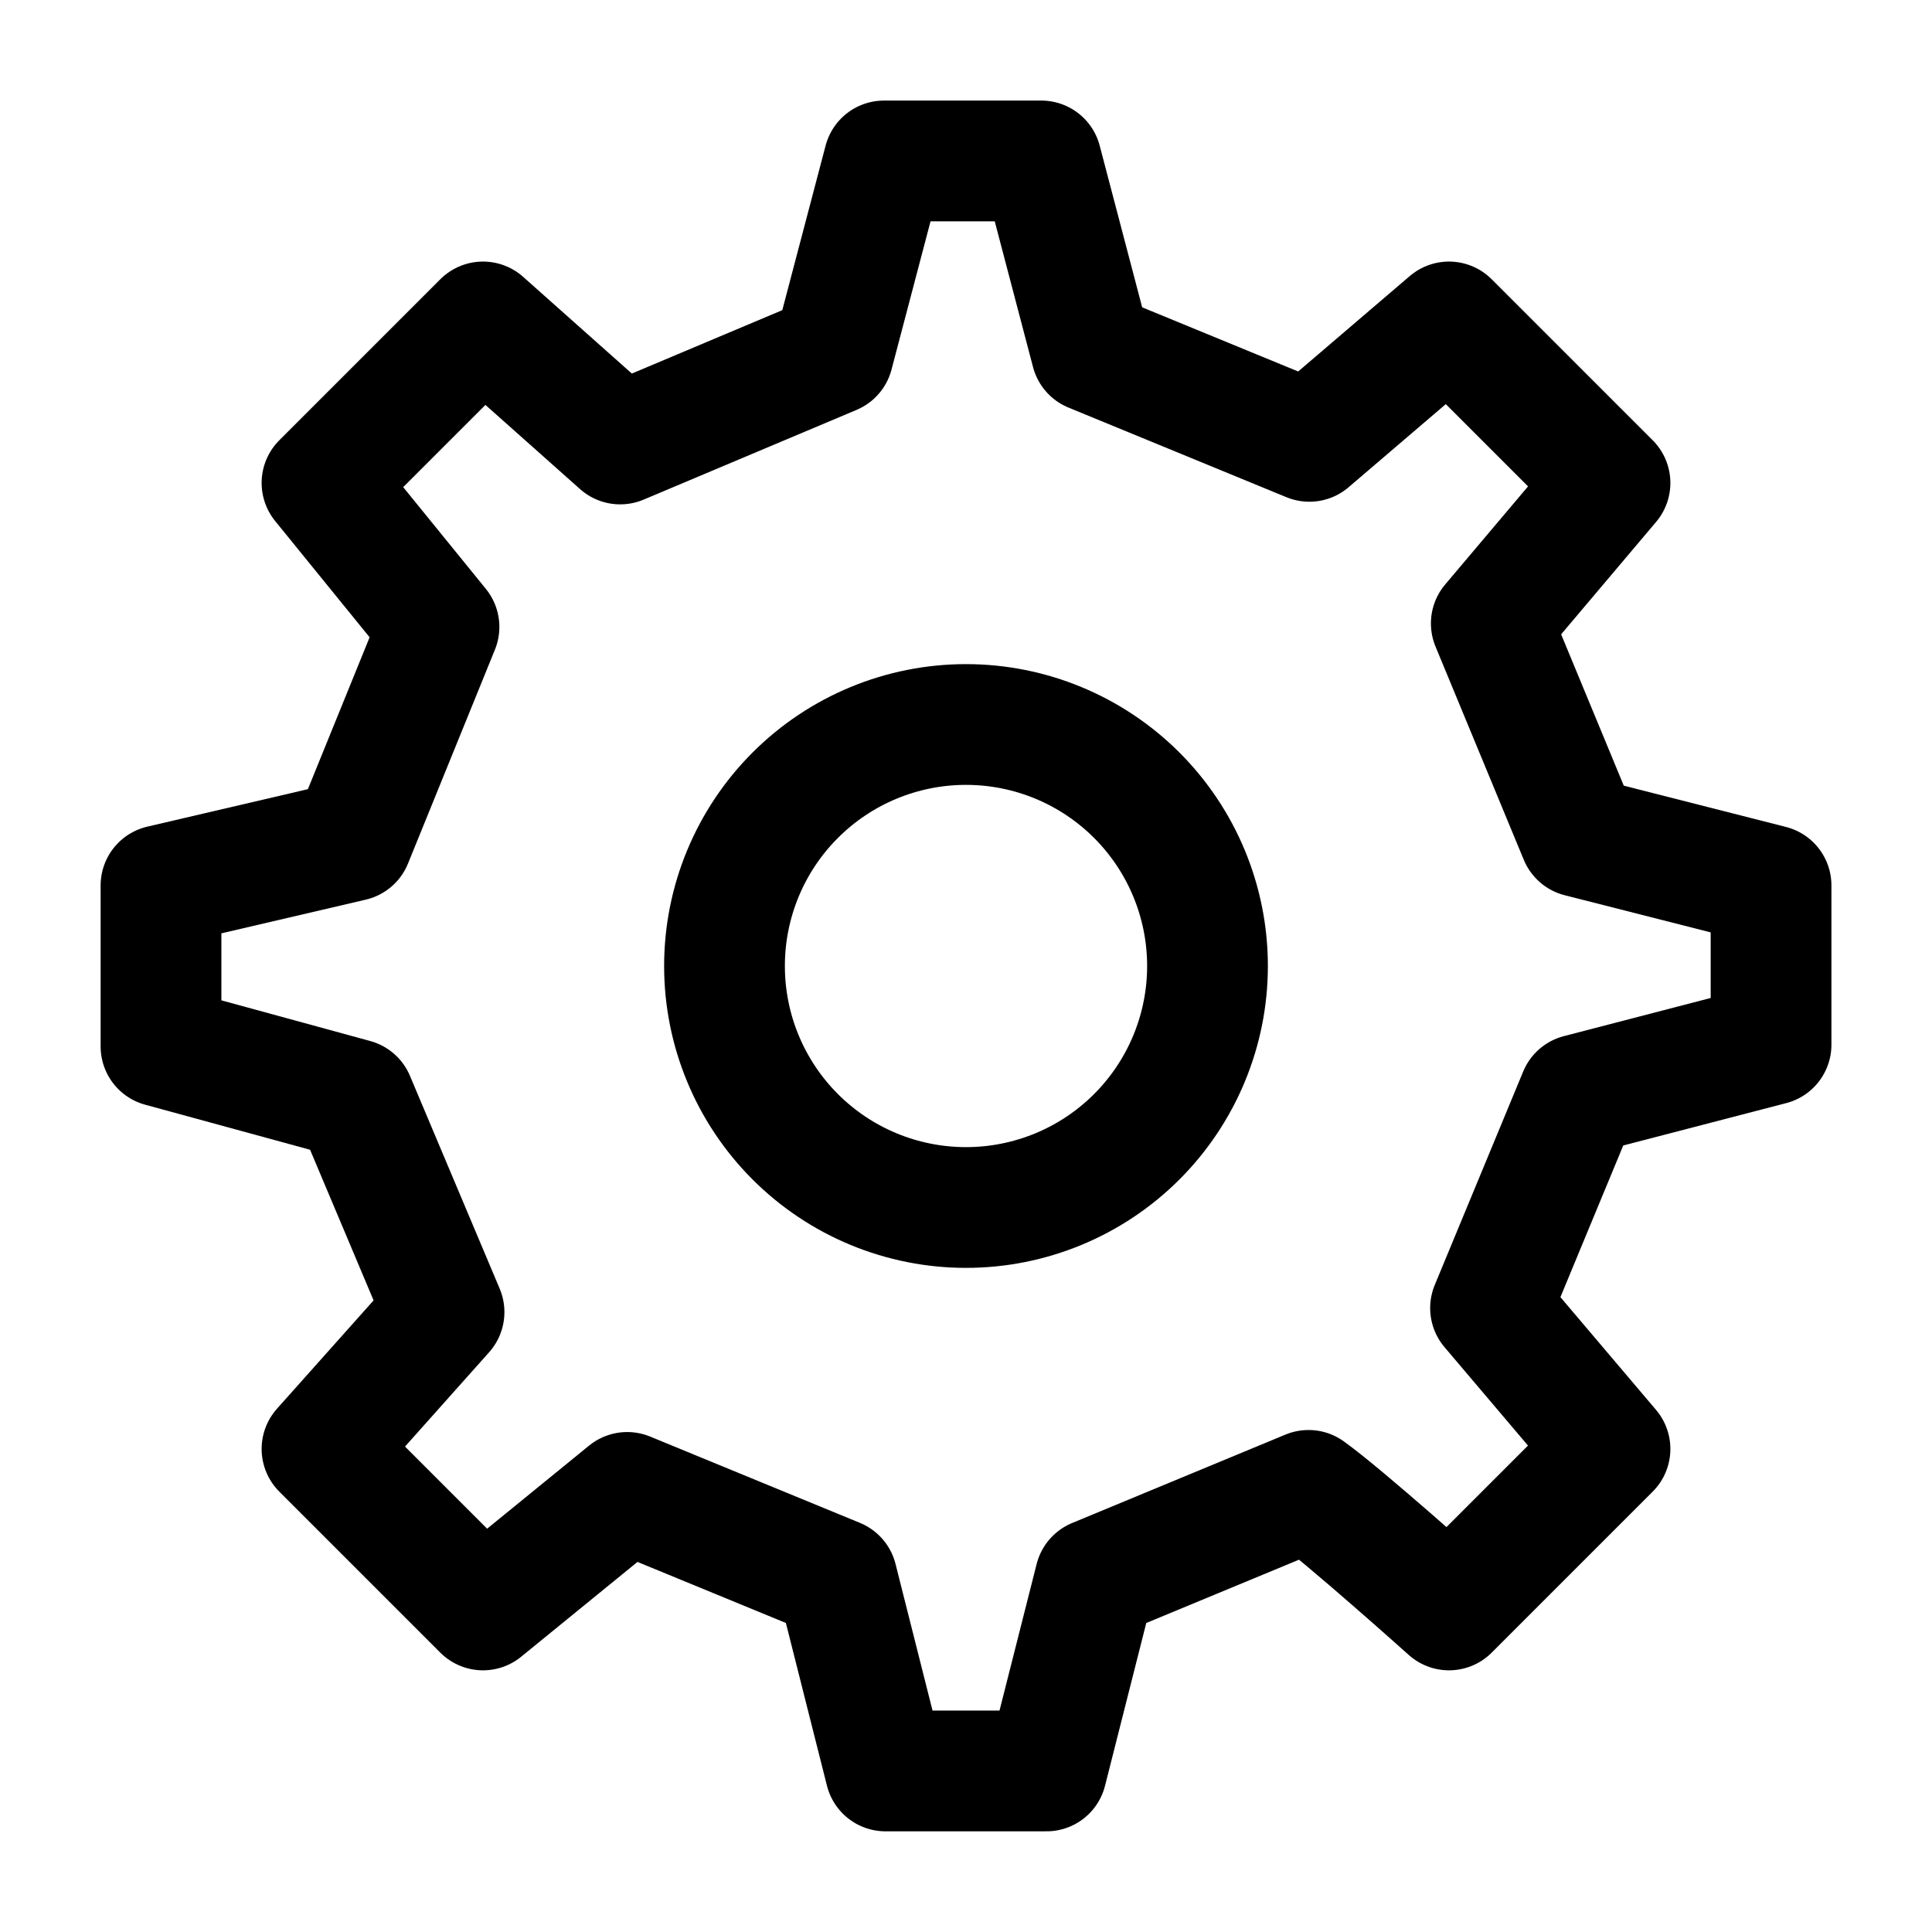 <svg width="36" height="36" viewBox="0 0 36 36" fill="none" xmlns="http://www.w3.org/2000/svg">
<path d="M18 22.5C19.194 22.5 20.338 22.026 21.182 21.182C22.026 20.338 22.5 19.194 22.5 18C22.5 16.806 22.026 15.662 21.182 14.818C20.338 13.974 19.194 13.5 18 13.5C16.806 13.5 15.662 13.974 14.818 14.818C13.974 15.662 13.5 16.806 13.5 18C13.5 19.194 13.974 20.338 14.818 21.182C15.662 22.026 16.806 22.5 18 22.5Z" stroke="black" stroke-width="2.25" stroke-linecap="round" stroke-linejoin="round"/>
<path d="M29.433 15.591L27.788 11.617L30 8.999L27 5.999L24.398 8.224L20.337 6.554L19.403 2.999H16.472L15.524 6.601L11.556 8.273L9 5.999L6 8.999L8.18 11.682L6.56 15.668L3 16.499V19.499L6.602 20.483L8.274 24.449L6 26.999L9 29.999L11.687 27.809L15.596 29.417L16.5 32.999H19.5L20.407 29.419L24.383 27.771C25.046 28.247 27 29.999 27 29.999L30 26.999L27.774 24.374L29.422 20.396L33.001 19.466V16.499L29.433 15.591Z" stroke="black" stroke-width="2.25" stroke-linecap="round" stroke-linejoin="round"/>
</svg>
